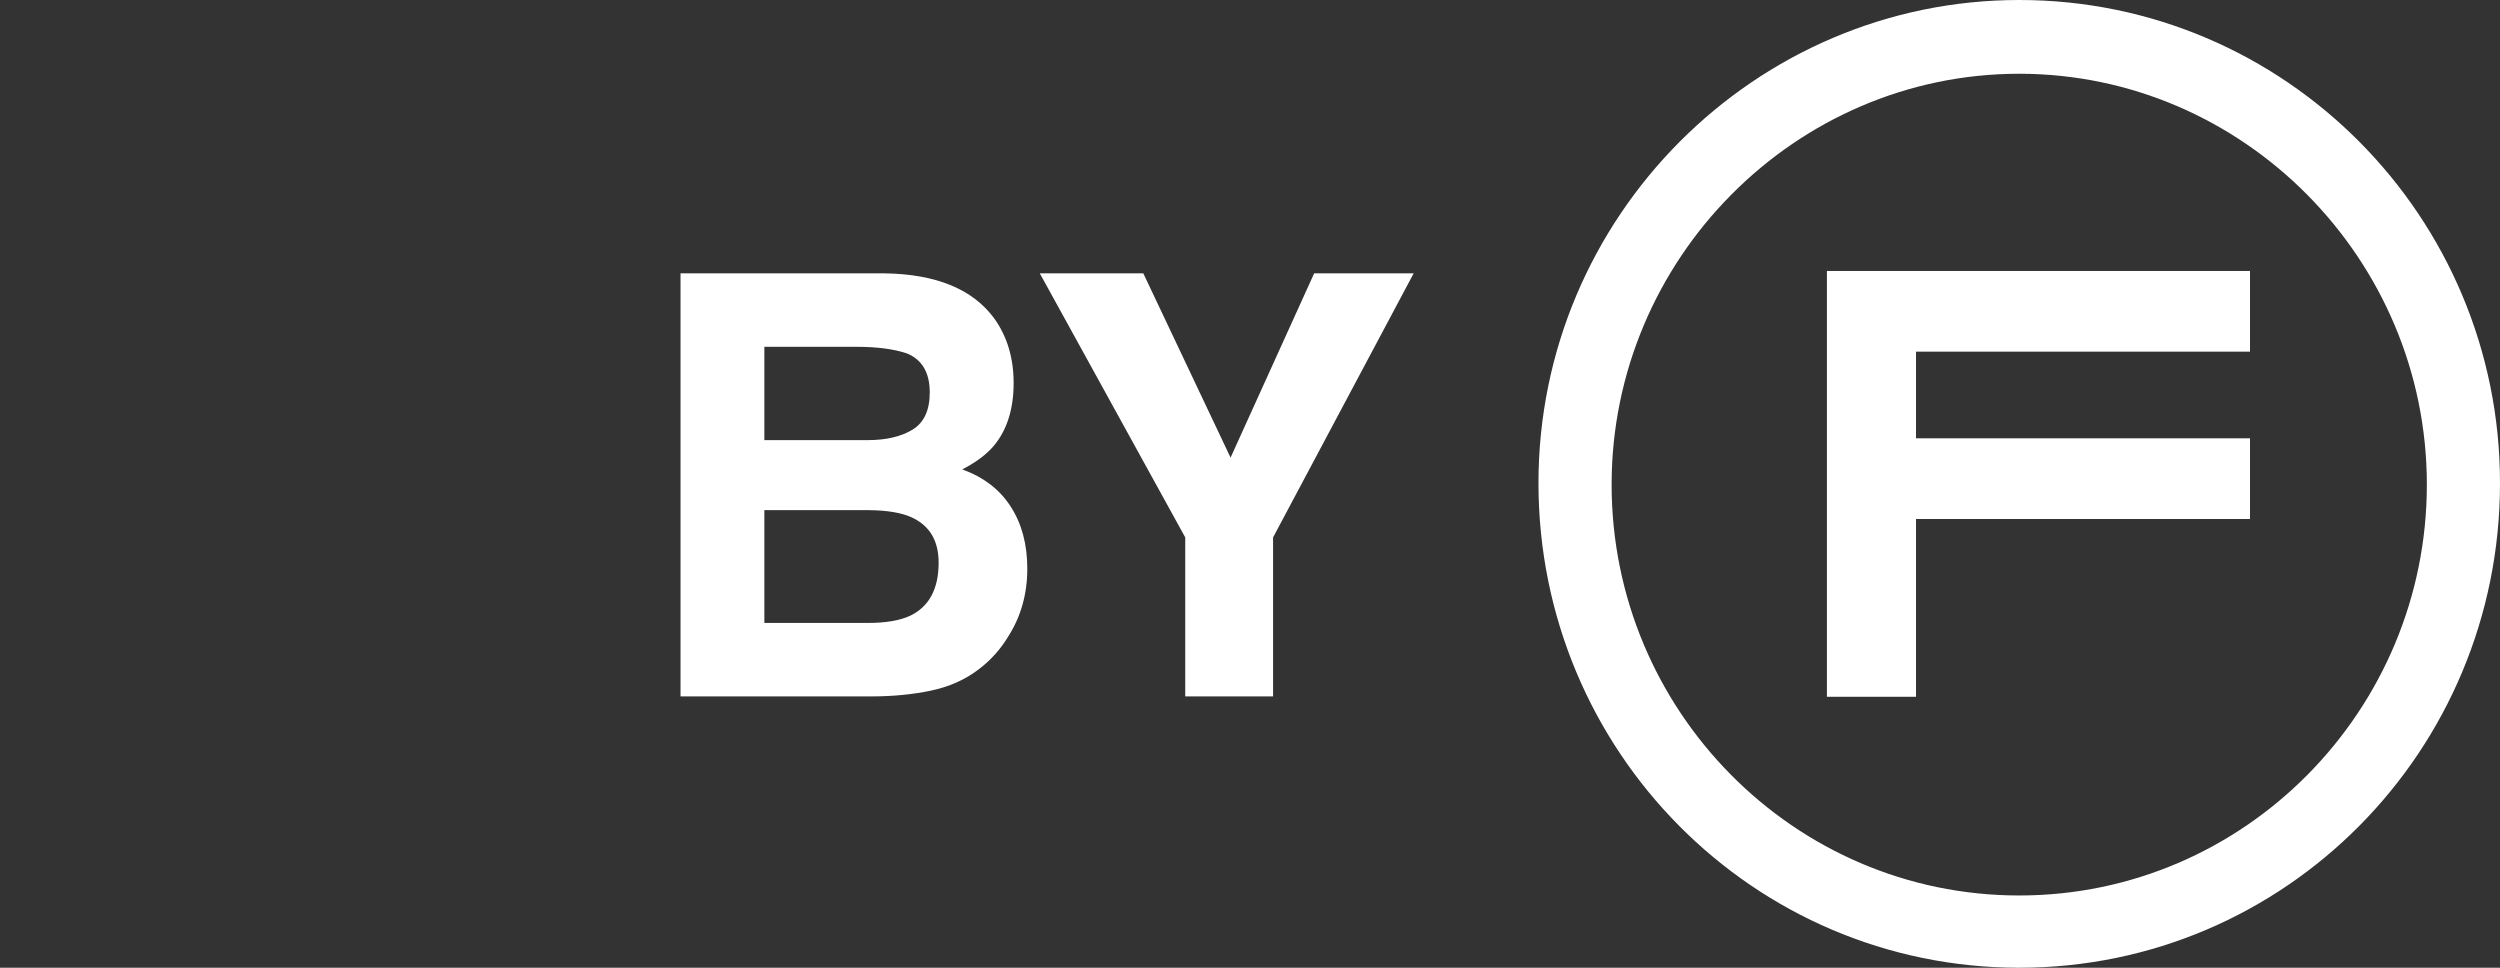 <svg width="62" height="24" viewBox="0 0 62 24" fill="none" xmlns="http://www.w3.org/2000/svg">
<rect x="0" y="0" width="62" height="24" fill="#333333" stroke="none"/>
<path d="M45.308 17.28H47.517V12.871H55.8V10.87H47.517V8.721H55.8V6.72H45.308V17.28Z" fill="white"/>
<path d="M50.077 0C43.523 0 38.154 5.375 38.154 11.981C38.154 18.625 43.486 24 50.077 24C56.668 24 62 18.625 62 11.981C62 5.375 56.668 0 50.077 0ZM50.077 22.208C44.486 22.208 39.968 17.617 39.968 12.019C39.968 6.42 44.523 1.829 50.077 1.829C55.631 1.829 60.186 6.42 60.186 12.019C60.186 17.617 55.668 22.208 50.077 22.208Z" fill="white"/>
<path d="M18.956 8.601V10.915H21.517C21.974 10.915 22.344 10.829 22.627 10.658C22.915 10.483 23.058 10.174 23.058 9.733C23.058 9.244 22.87 8.922 22.493 8.765C22.167 8.656 21.752 8.601 21.248 8.601H18.956ZM18.956 12.652V15.449H21.517C21.974 15.449 22.33 15.387 22.585 15.264C23.047 15.036 23.278 14.599 23.278 13.954C23.278 13.408 23.054 13.034 22.606 12.829C22.356 12.716 22.005 12.656 21.552 12.652H18.956ZM21.941 6.779C23.219 6.798 24.124 7.171 24.657 7.897C24.977 8.343 25.138 8.877 25.138 9.498C25.138 10.139 24.977 10.654 24.657 11.043C24.478 11.261 24.214 11.46 23.865 11.641C24.398 11.835 24.798 12.144 25.067 12.566C25.34 12.988 25.477 13.501 25.477 14.104C25.477 14.725 25.322 15.283 25.01 15.776C24.812 16.104 24.565 16.379 24.268 16.602C23.933 16.858 23.537 17.034 23.08 17.129C22.627 17.224 22.134 17.271 21.602 17.271H16.877V6.779H21.941Z" fill="white"/>
<path d="M32.591 6.779H35.059L31.572 13.328V17.271H29.394V13.328L25.787 6.779H28.354L30.518 11.349L32.591 6.779Z" fill="white"/>
</svg>

